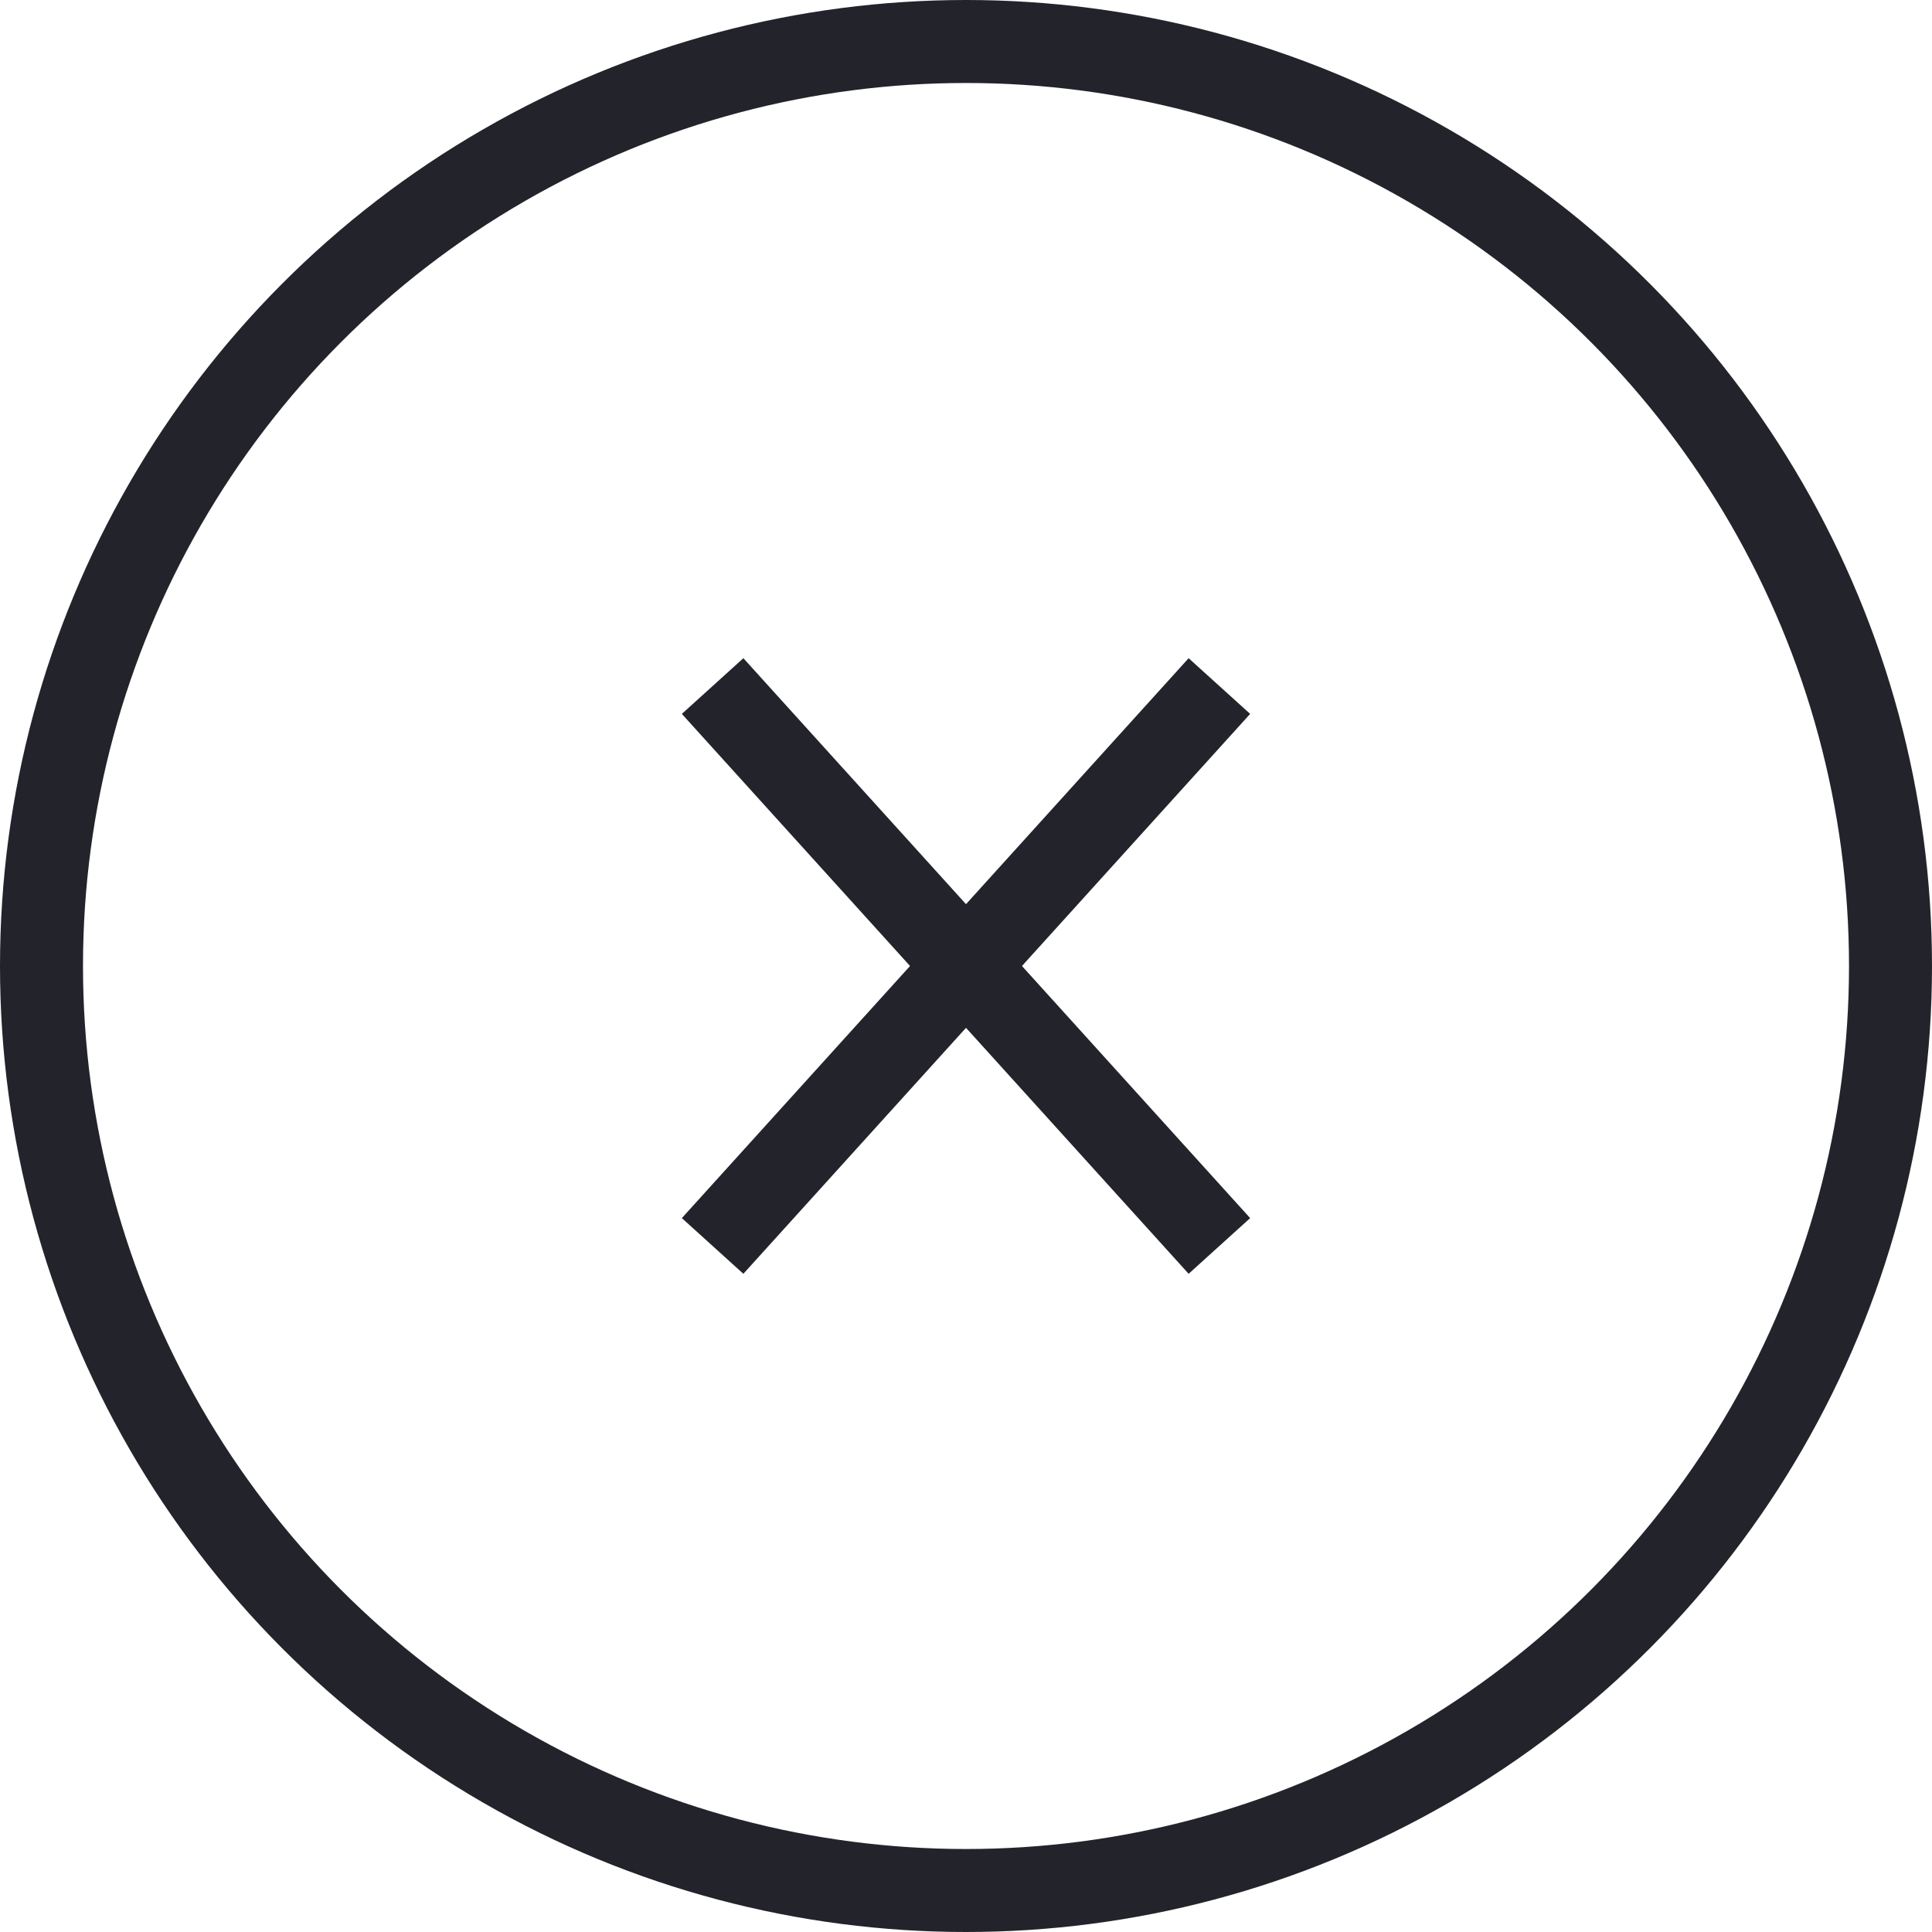 <svg xmlns="http://www.w3.org/2000/svg" id="Layer_2" data-name="Layer 2" viewBox="0 0 34.92 34.92"><defs><style>      .cls-1 {        fill: none;        stroke: #23232c;        stroke-miterlimit: 10;        stroke-width: 1.5px;      }    </style></defs><g id="Layer_1-2" data-name="Layer 1"><g><circle class="cls-1" cx="17.46" cy="17.46" r="16.71"></circle><path class="cls-1" d="M22.04,12.4l-9.16,10.12"></path><path class="cls-1" d="M12.88,12.4l9.16,10.12"></path></g></g></svg>